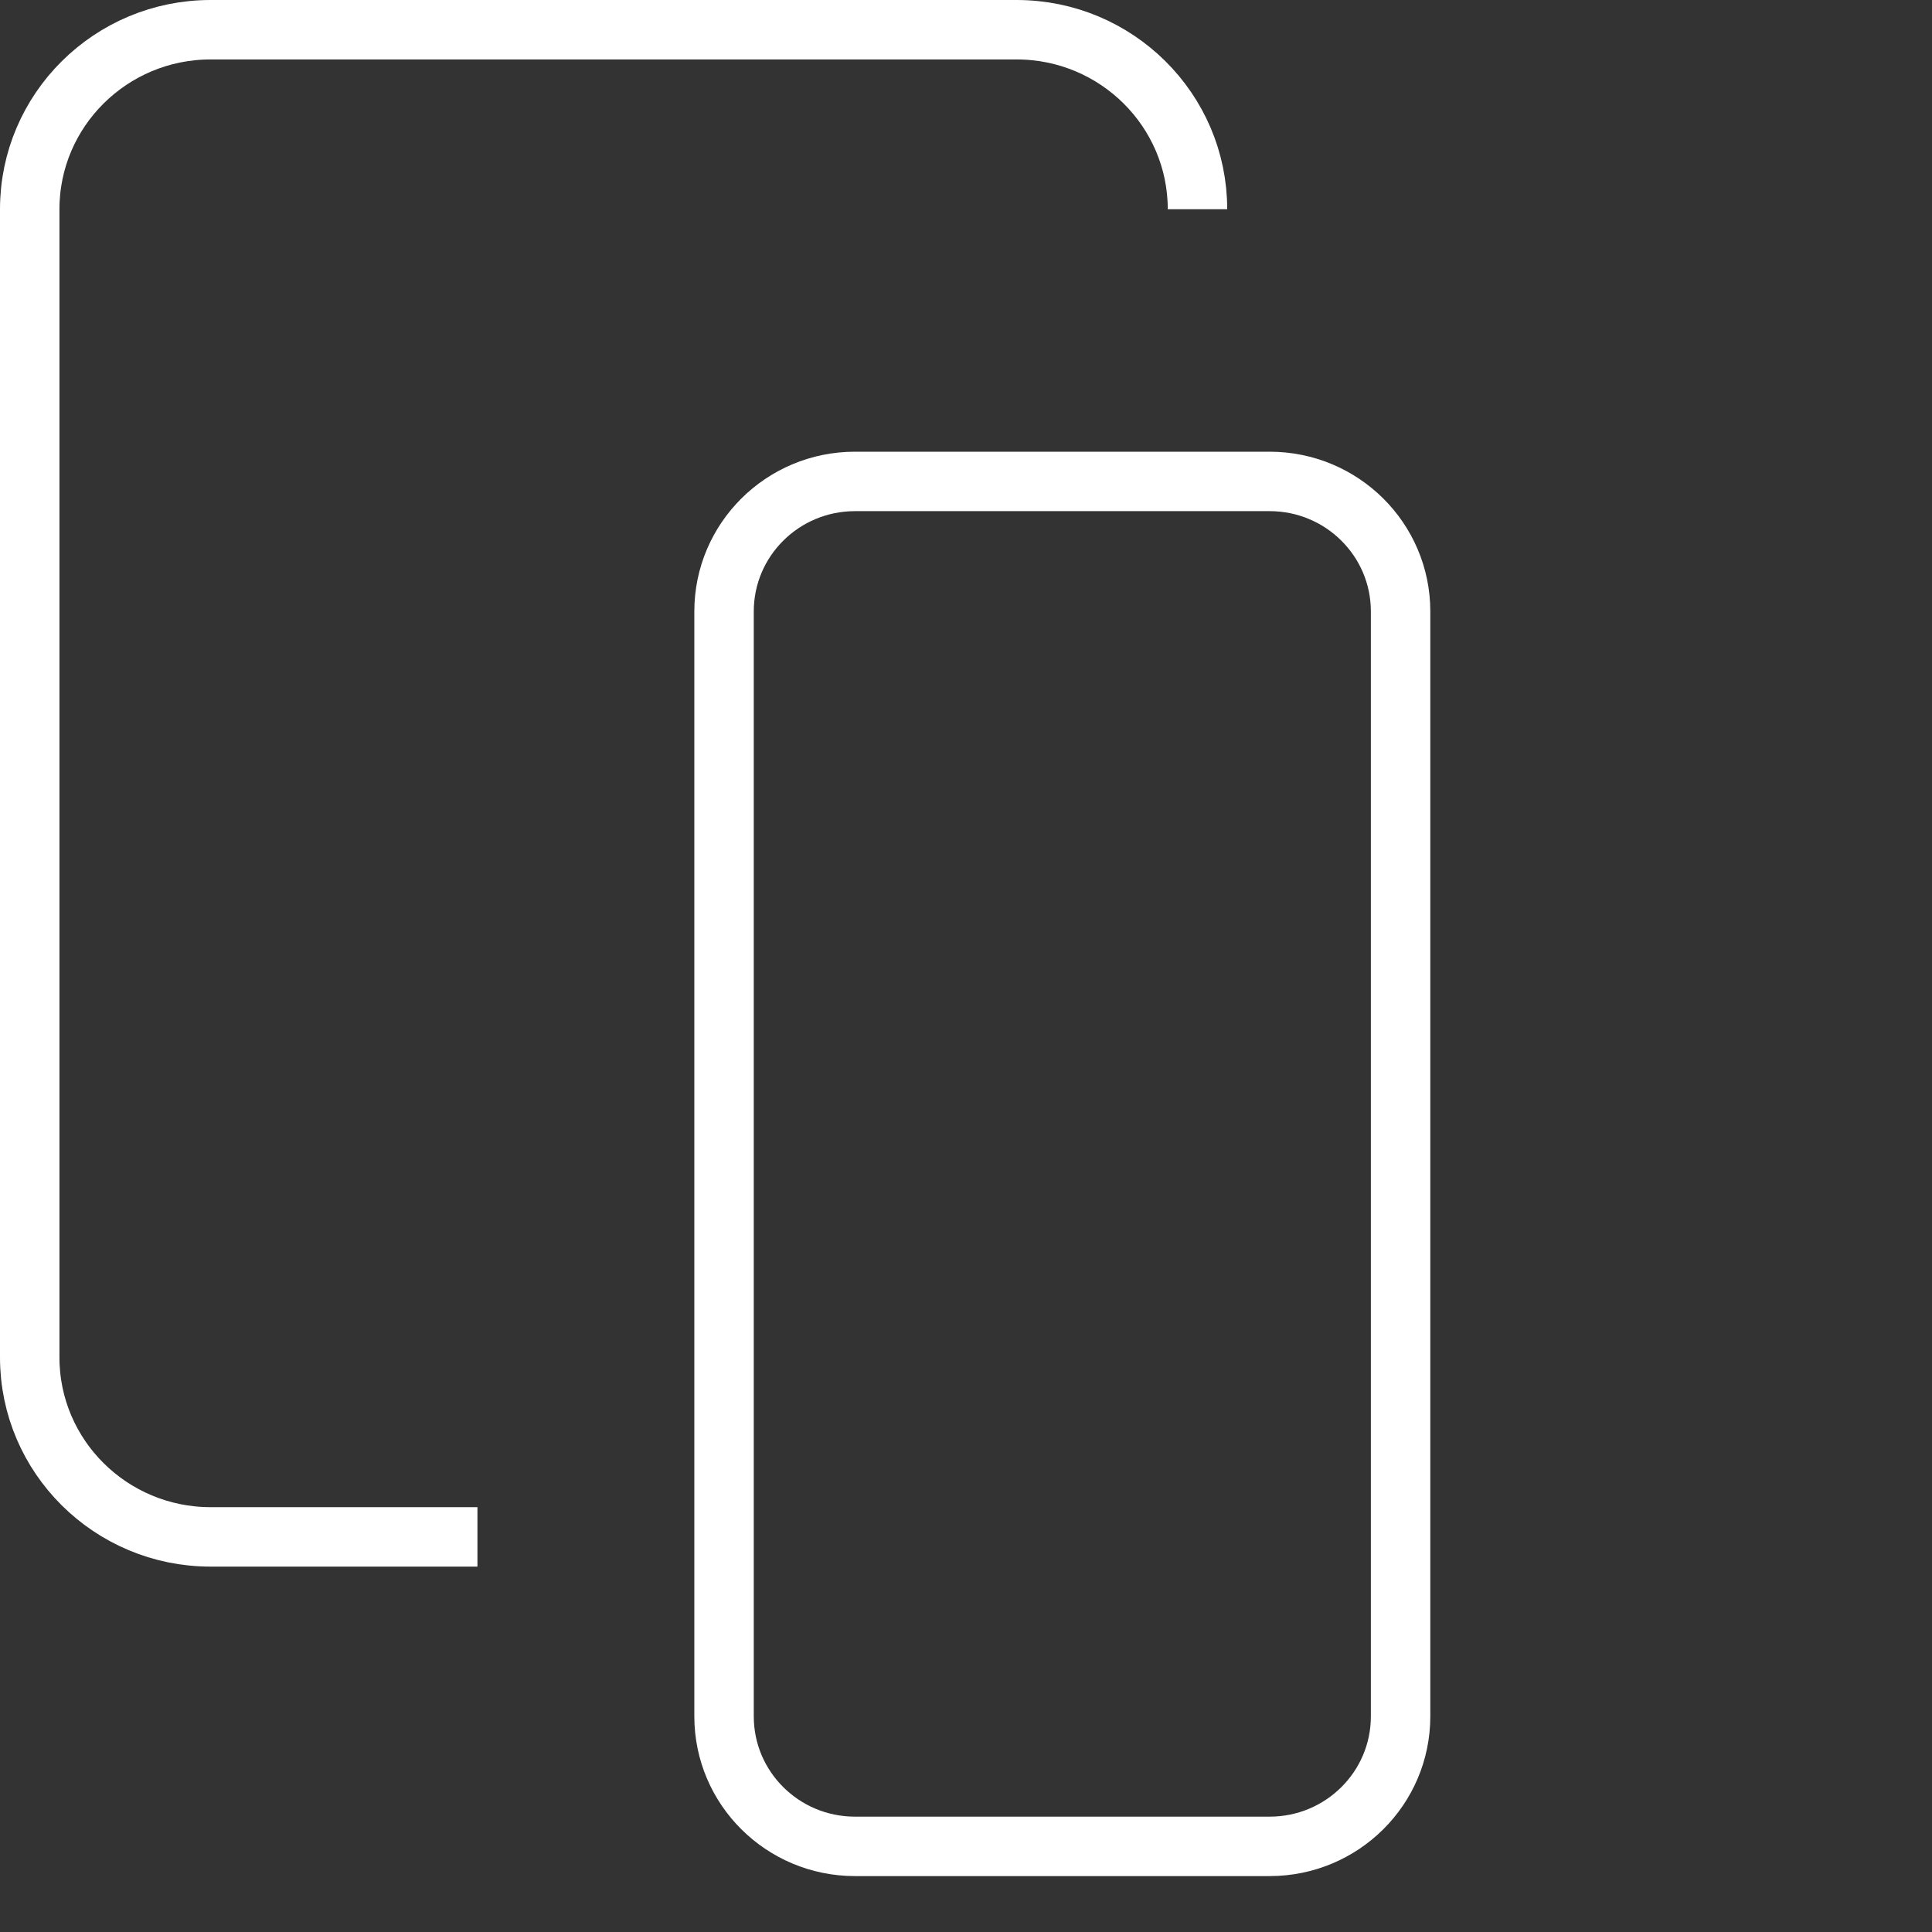 <?xml version="1.0" encoding="UTF-8"?>
<svg xmlns="http://www.w3.org/2000/svg" width="65" height="65" viewBox="0 0 65 65" fill="none">
  <rect x="0" y="0" width="65" height="65" fill="#333333" stroke="none"/>
  <path d="M16.063 51.707H7.085C3.727 51.707 1 49.001 1 45.668V7.039C1 3.706 3.727 1 7.085 1H34.203C37.561 1 40.288 3.706 40.288 7.039M28.766 16.197H42.715C45.149 16.197 47.121 18.155 47.121 20.57V57.746C47.121 60.161 45.149 62.119 42.715 62.119H28.766C26.332 62.119 24.36 60.161 24.36 57.746V20.57C24.36 18.155 26.332 16.197 28.766 16.197Z" stroke="white" stroke-width="2" stroke-linejoin="round"></path>
</svg>
